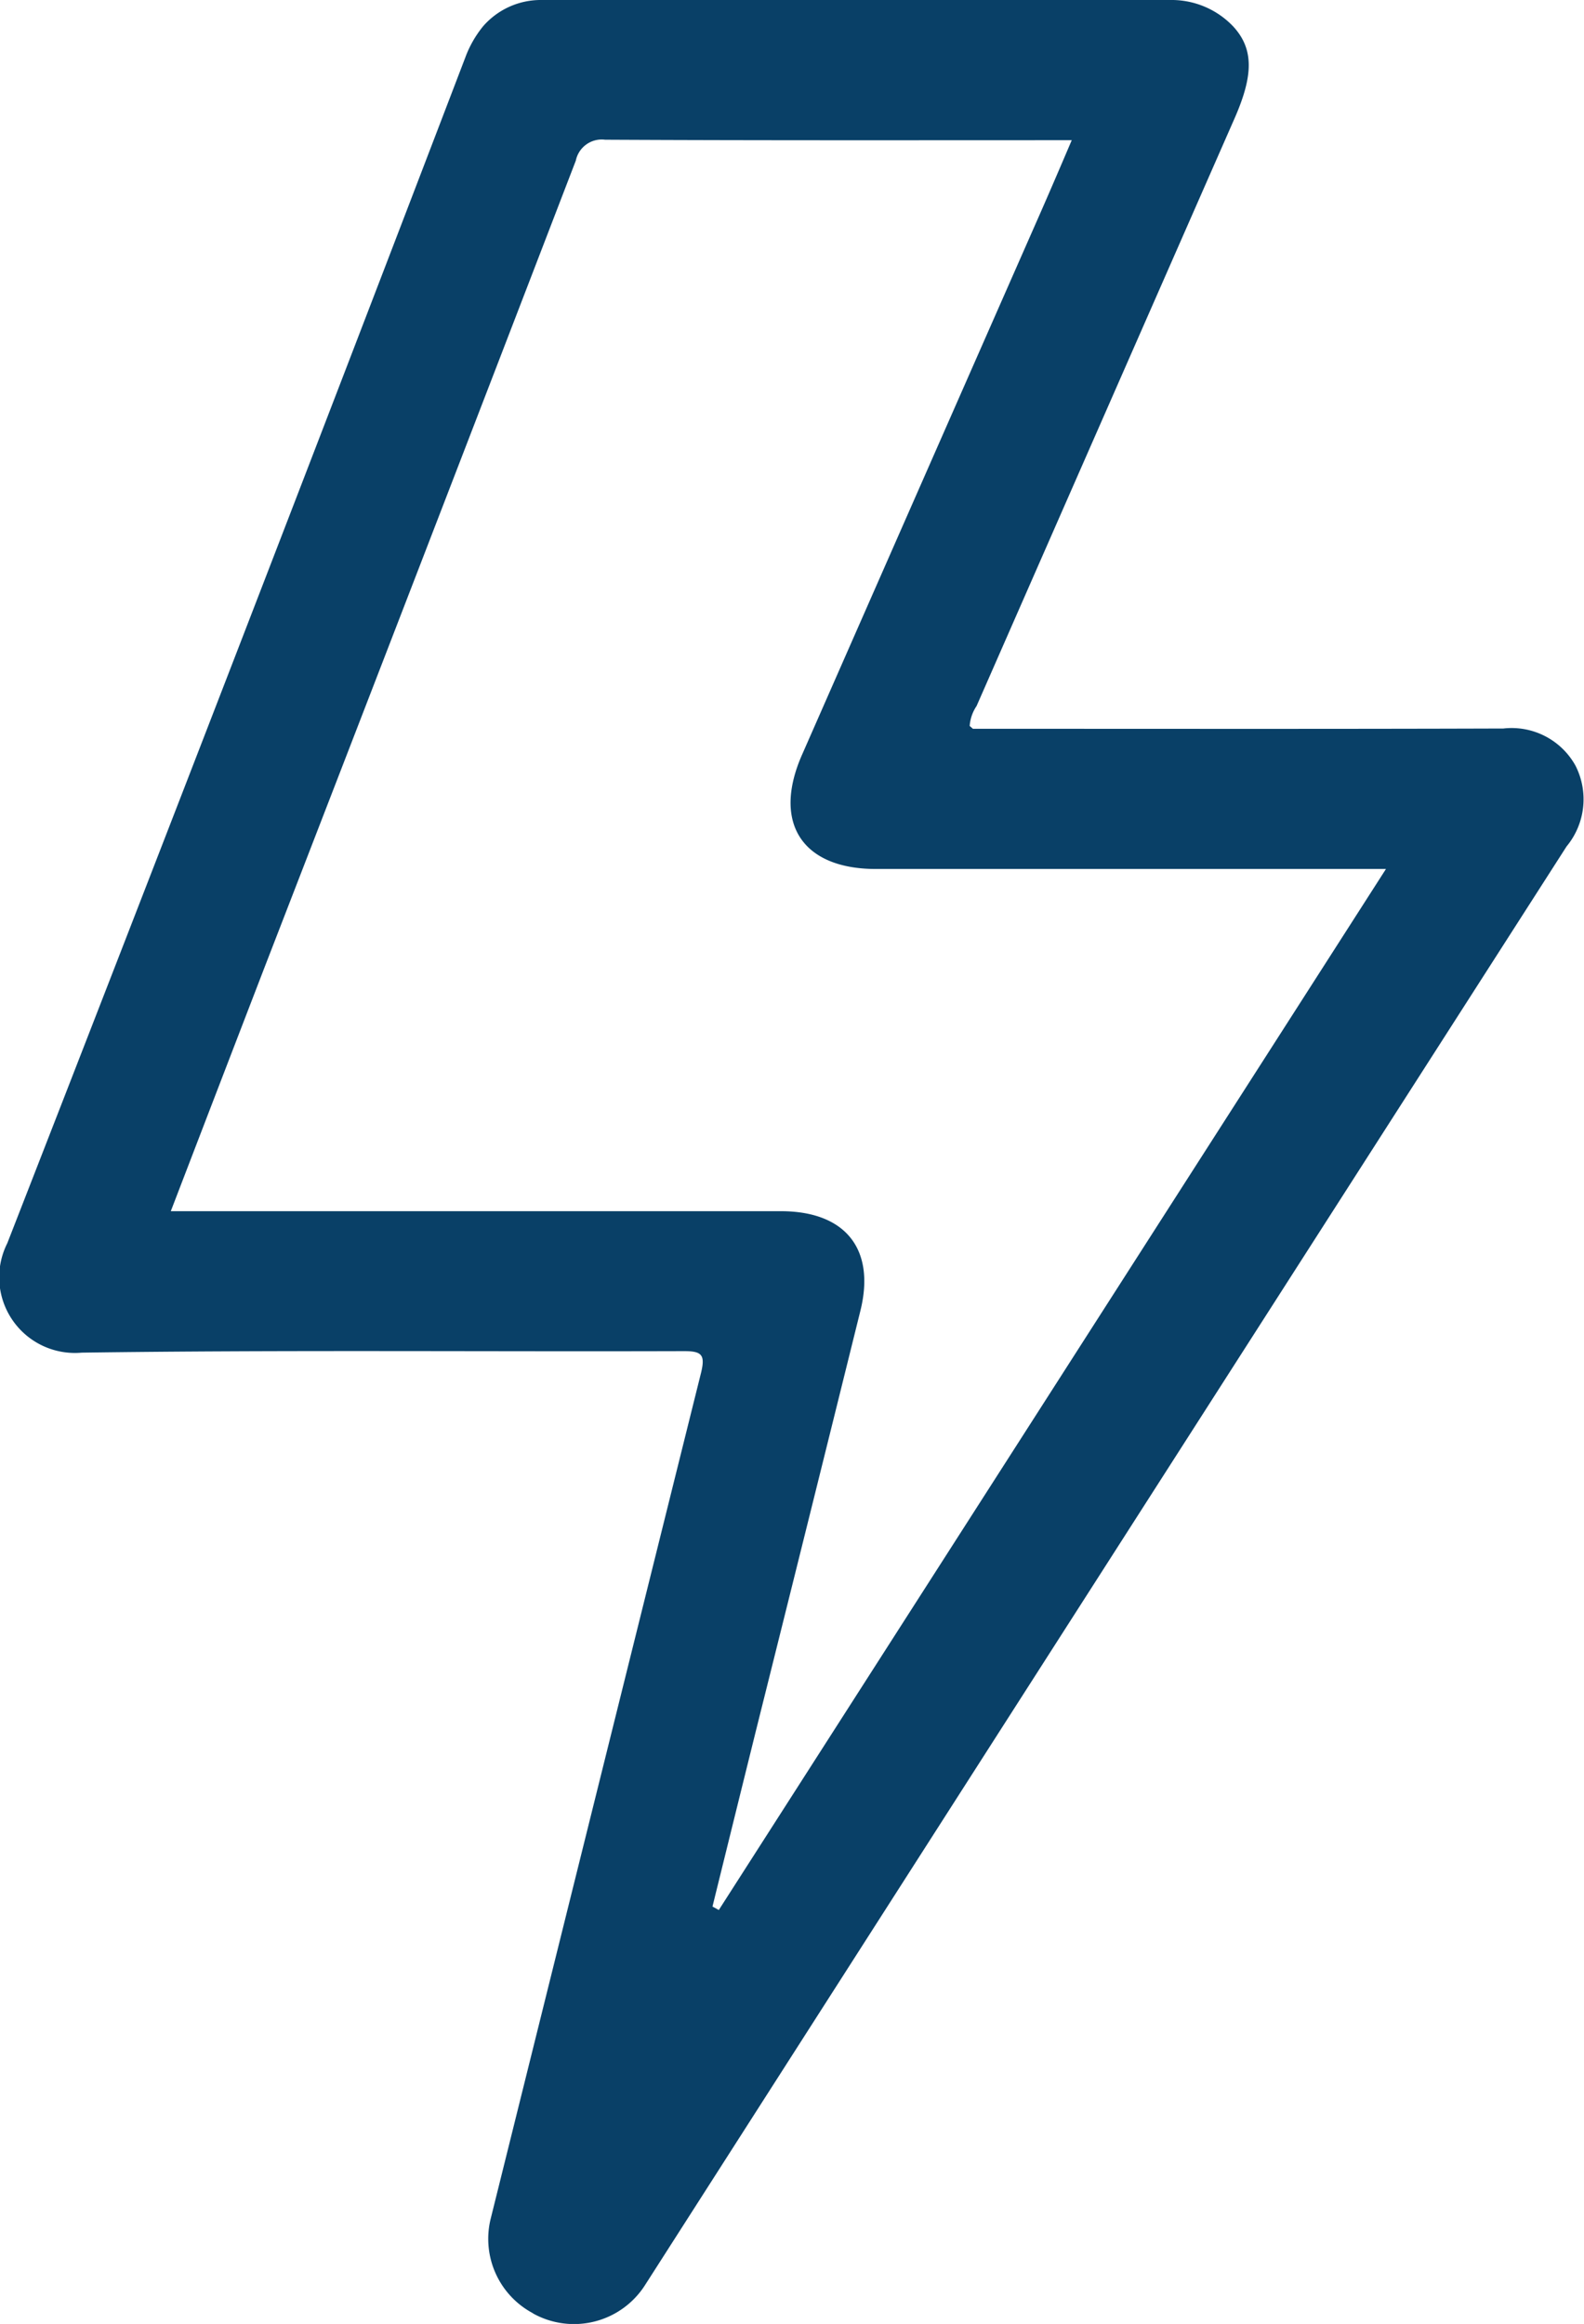 <svg xmlns="http://www.w3.org/2000/svg" width="35.585" height="52.195" viewBox="0 0 35.585 52.195">
  <g id="Raio" transform="translate(-0.709 -0.74)">
    <path id="Caminho_83156" data-name="Caminho 83156" d="M12.666,52.686a1.891,1.891,0,0,1-.933-2.117q2.361-9.5,4.726-19c.1-.413.007-.485-.4-.483-4.5.014-9.011-.029-13.515.034A1.7,1.7,0,0,1,.873,28.662q5.19-13.3,10.29-26.633a2.445,2.445,0,0,1,.4-.7A1.716,1.716,0,0,1,12.881.74H27a1.91,1.91,0,0,1,1.419.6c.462.507.444,1.1.029,2.049q-2.9,6.6-5.8,13.208a.913.913,0,0,0-.155.448l.073.063c3.971,0,7.944.007,11.916-.006a1.64,1.64,0,0,1,1.62.833,1.662,1.662,0,0,1-.2,1.816Q25.547,35.9,15.2,52.062a1.893,1.893,0,0,1-2.5.646Zm4.05-9.125.141.077L31.845,20.257H20.386c-1.659,0-2.332-1.039-1.658-2.568q2.682-6.1,5.368-12.2c.228-.52.451-1.04.69-1.6-3.537,0-7.01.007-10.484-.011a.594.594,0,0,0-.657.469Q10.164,13.4,6.661,22.443c-.7,1.818-1.4,3.637-2.115,5.5H18.253c1.447,0,2.129.85,1.785,2.236q-1.17,4.724-2.35,9.445Q17.2,41.593,16.715,43.561Z" transform="translate(0 0)" fill="#094067"/>
  </g>
</svg>
